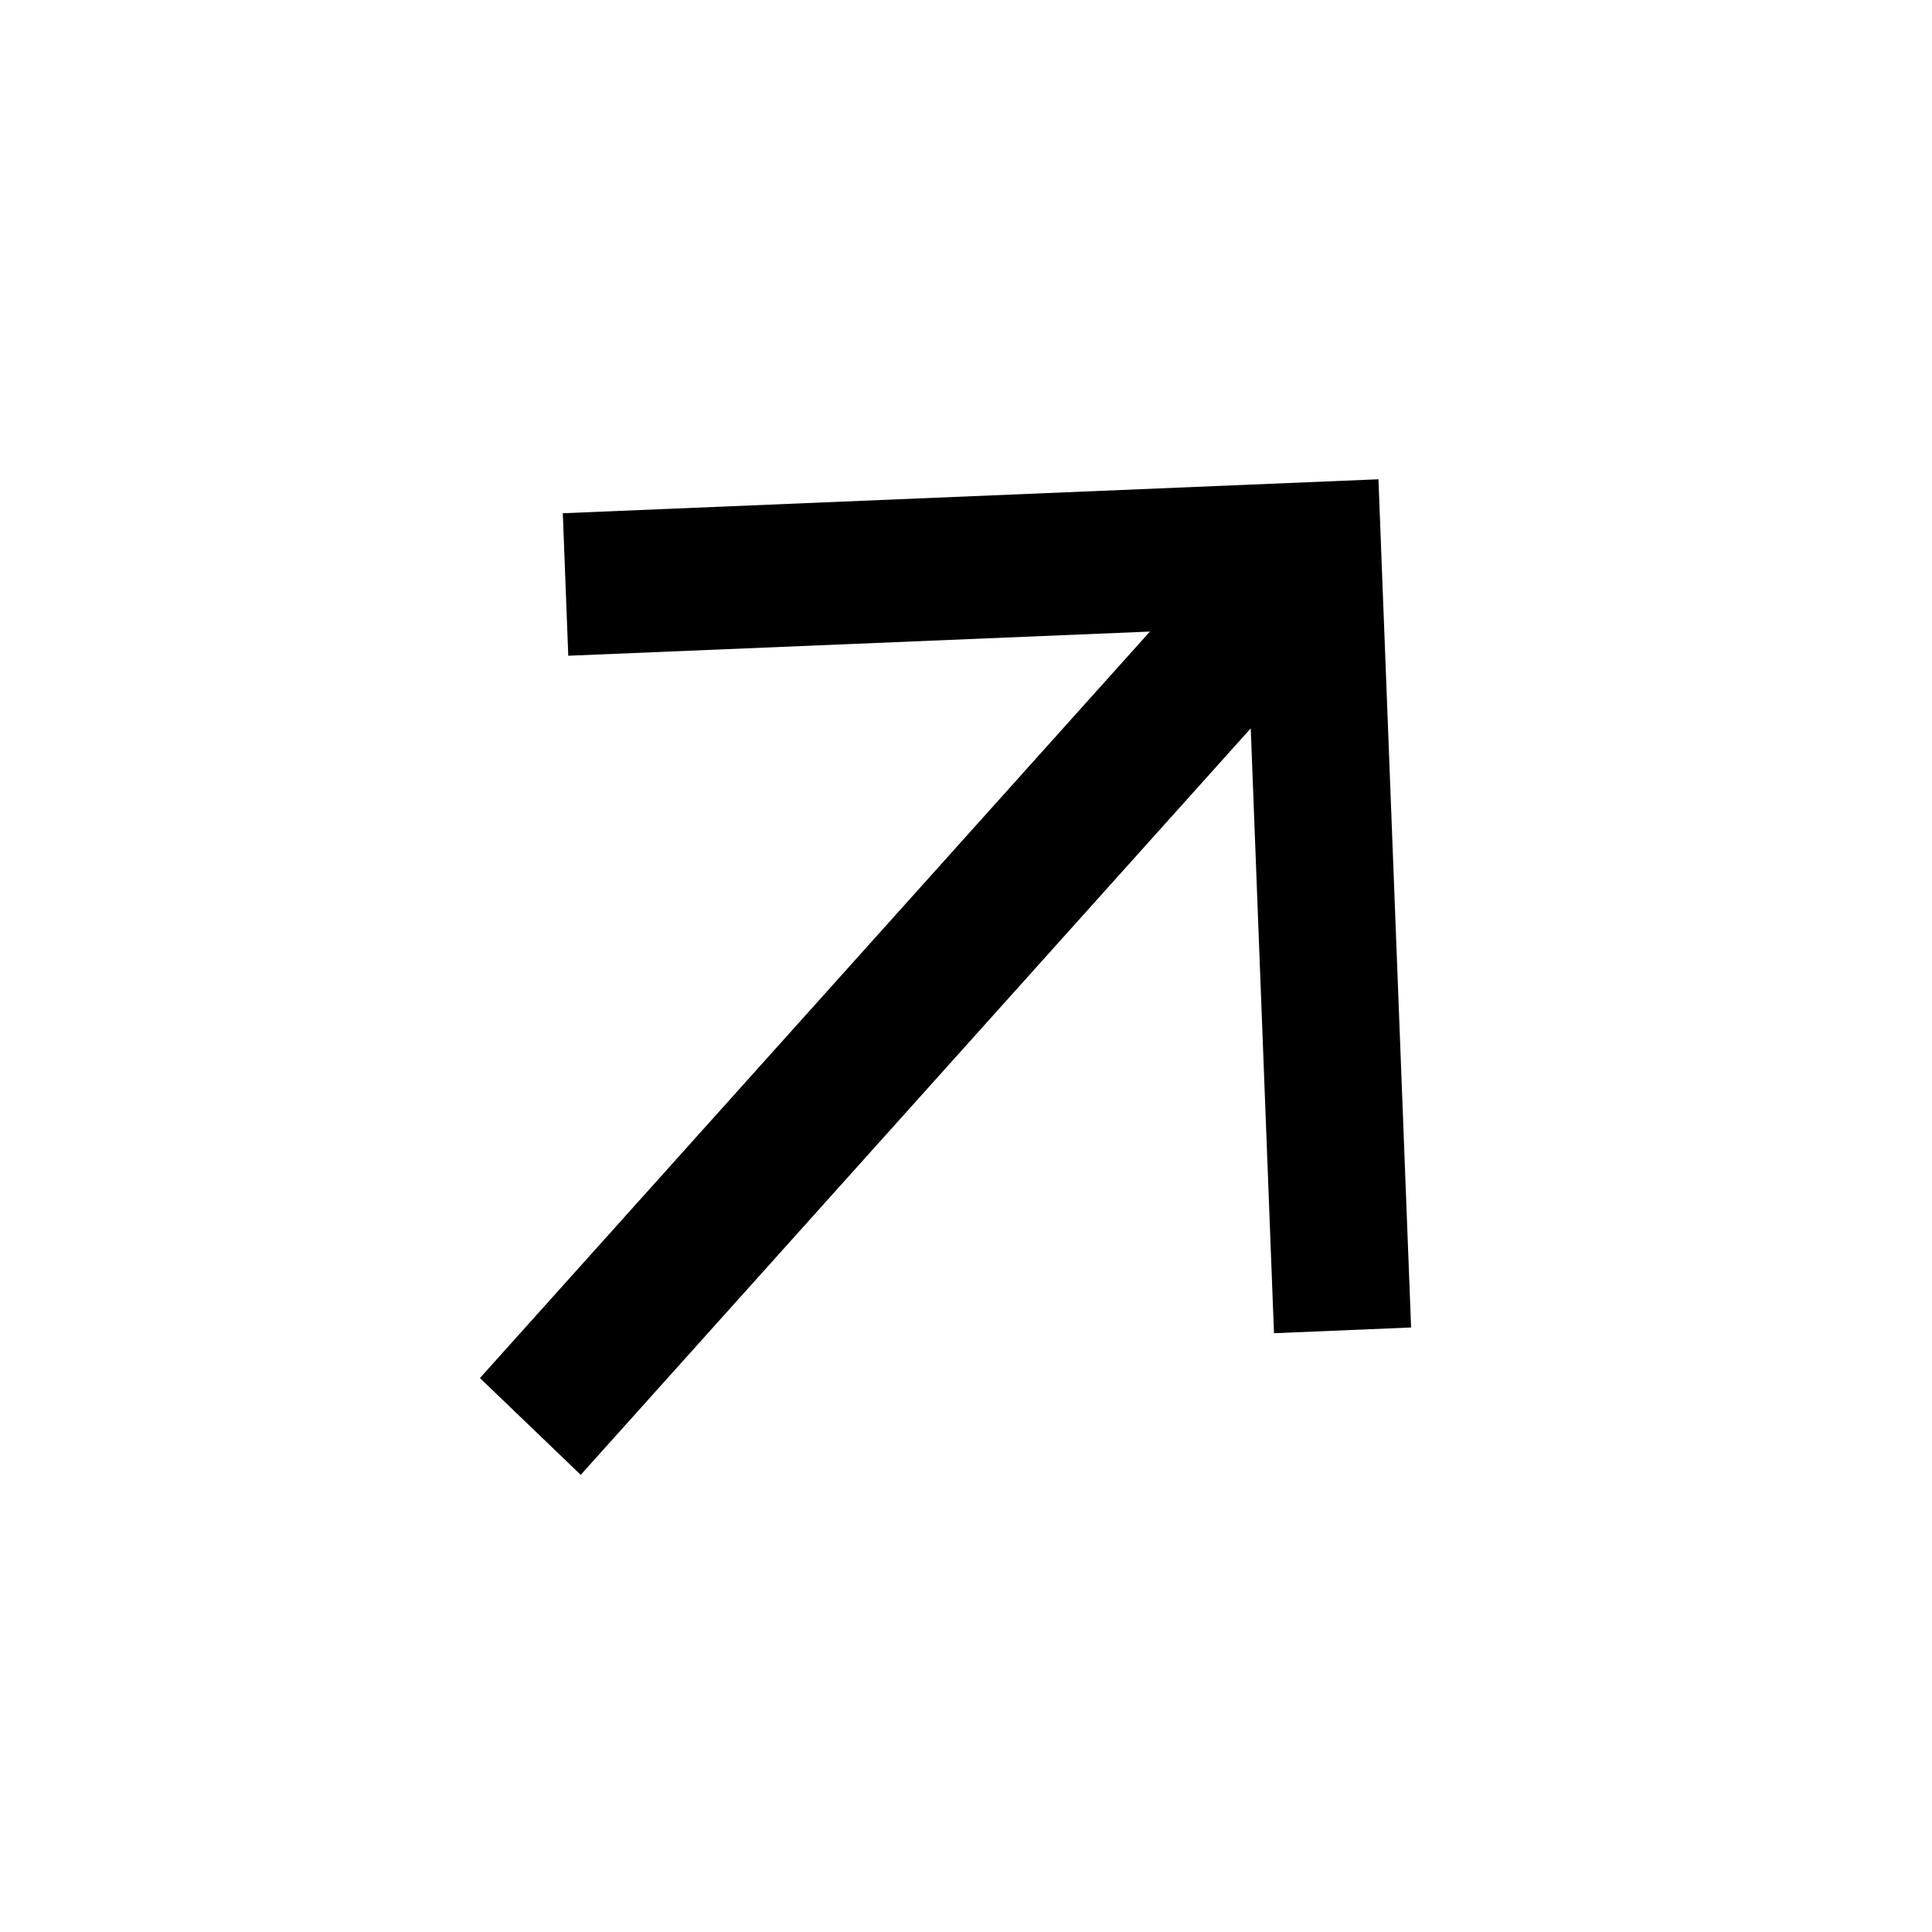 <svg width="29" height="29" viewBox="0 0 29 29" fill="none" xmlns="http://www.w3.org/2000/svg">
<path d="M8.448 7.704L8.53 9.843L17.261 9.48L7.204 20.685L8.717 22.138L18.774 10.933L19.123 20.012L21.181 19.926L20.691 7.194L8.448 7.704Z" fill="black"/>
</svg>
